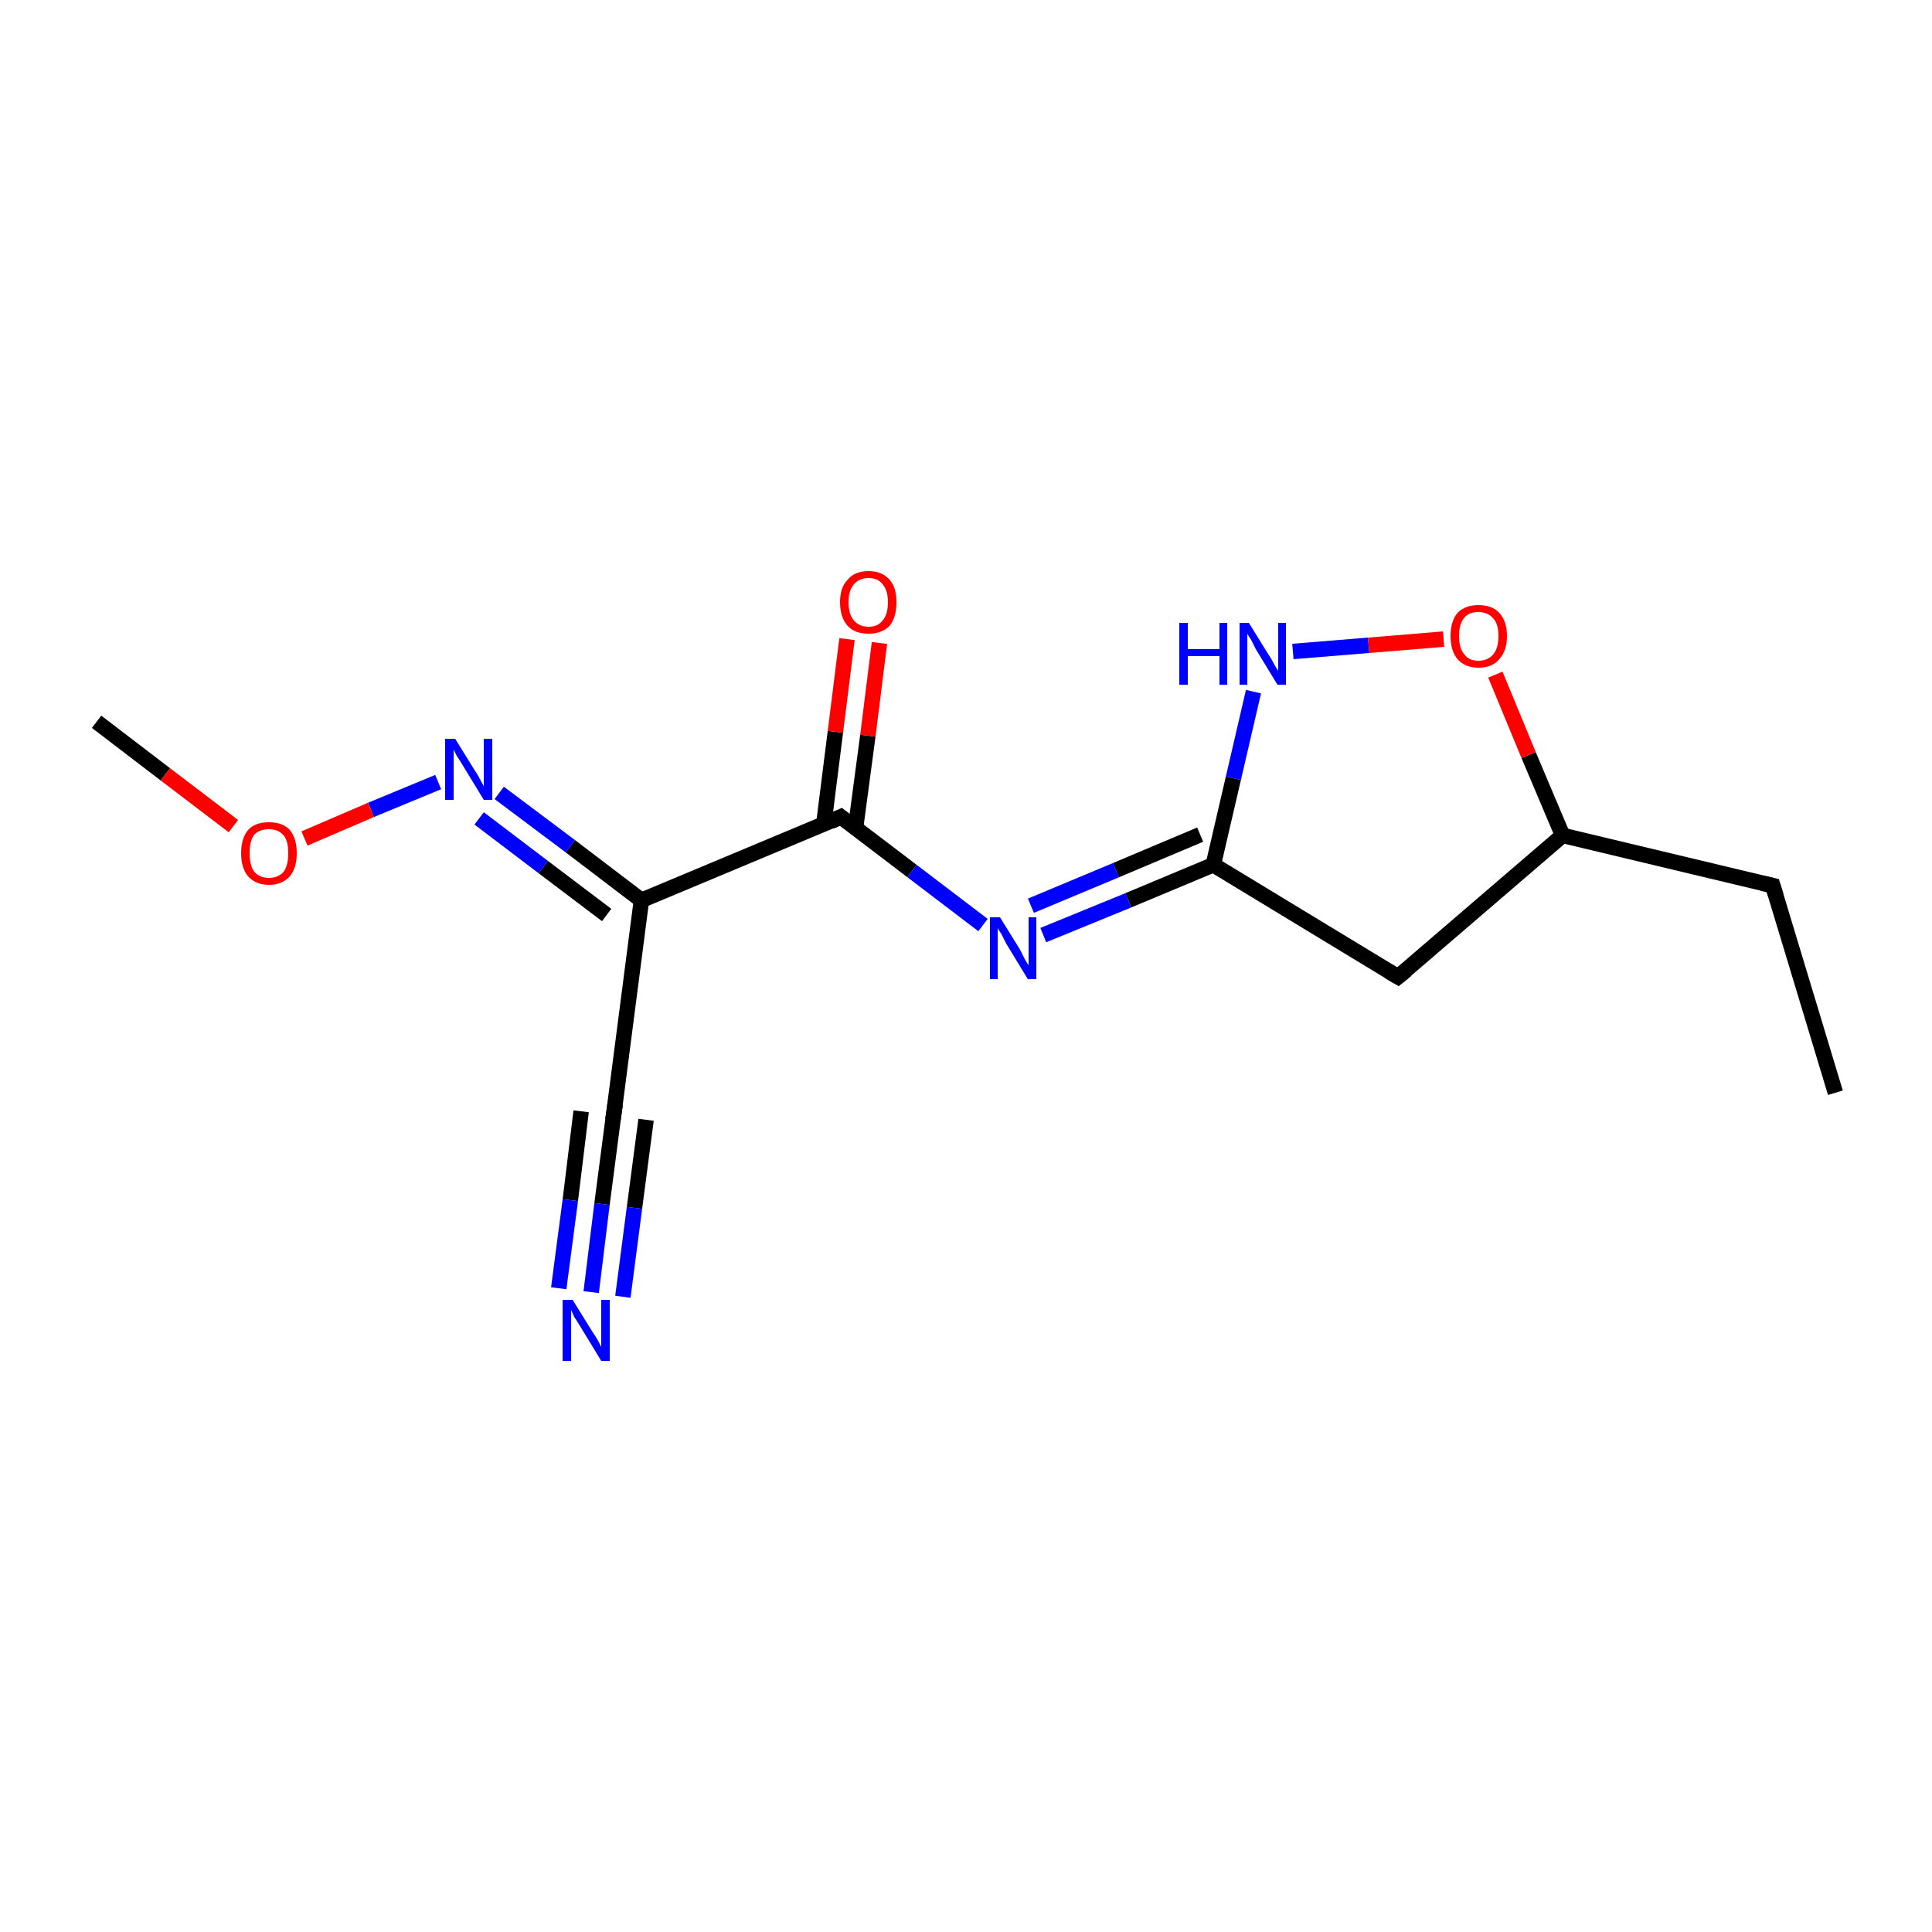 <?xml version='1.0' encoding='iso-8859-1'?>
<svg version='1.1' baseProfile='full'
              xmlns='http://www.w3.org/2000/svg'
                      xmlns:rdkit='http://www.rdkit.org/xml'
                      xmlns:xlink='http://www.w3.org/1999/xlink'
                  xml:space='preserve'
width='250px' height='250px' viewBox='0 0 250 250'>
<!-- END OF HEADER -->
<rect style='opacity:1.0;fill:#FFFFFF;stroke:none' width='250.0' height='250.0' x='0.0' y='0.0'> </rect>
<path class='bond-0 atom-0 atom-2' d='M 237.5,141.4 L 229.4,114.6' style='fill:none;fill-rule:evenodd;stroke:#000000;stroke-width:2.0px;stroke-linecap:butt;stroke-linejoin:miter;stroke-opacity:1' />
<path class='bond-1 atom-1 atom-14' d='M 12.5,93.4 L 21.4,100.2' style='fill:none;fill-rule:evenodd;stroke:#000000;stroke-width:2.0px;stroke-linecap:butt;stroke-linejoin:miter;stroke-opacity:1' />
<path class='bond-1 atom-1 atom-14' d='M 21.4,100.2 L 30.2,106.9' style='fill:none;fill-rule:evenodd;stroke:#FF0000;stroke-width:2.0px;stroke-linecap:butt;stroke-linejoin:miter;stroke-opacity:1' />
<path class='bond-2 atom-2 atom-5' d='M 229.4,114.6 L 202.2,108.1' style='fill:none;fill-rule:evenodd;stroke:#000000;stroke-width:2.0px;stroke-linecap:butt;stroke-linejoin:miter;stroke-opacity:1' />
<path class='bond-3 atom-3 atom-5' d='M 180.9,126.4 L 202.2,108.1' style='fill:none;fill-rule:evenodd;stroke:#000000;stroke-width:2.0px;stroke-linecap:butt;stroke-linejoin:miter;stroke-opacity:1' />
<path class='bond-4 atom-3 atom-7' d='M 180.9,126.4 L 157.0,111.9' style='fill:none;fill-rule:evenodd;stroke:#000000;stroke-width:2.0px;stroke-linecap:butt;stroke-linejoin:miter;stroke-opacity:1' />
<path class='bond-5 atom-4 atom-6' d='M 79.4,144.3 L 83.0,116.5' style='fill:none;fill-rule:evenodd;stroke:#000000;stroke-width:2.0px;stroke-linecap:butt;stroke-linejoin:miter;stroke-opacity:1' />
<path class='bond-6 atom-4 atom-9' d='M 79.4,144.3 L 77.9,155.8' style='fill:none;fill-rule:evenodd;stroke:#000000;stroke-width:2.0px;stroke-linecap:butt;stroke-linejoin:miter;stroke-opacity:1' />
<path class='bond-6 atom-4 atom-9' d='M 77.9,155.8 L 76.5,167.2' style='fill:none;fill-rule:evenodd;stroke:#0000FF;stroke-width:2.0px;stroke-linecap:butt;stroke-linejoin:miter;stroke-opacity:1' />
<path class='bond-6 atom-4 atom-9' d='M 83.6,144.9 L 82.1,156.3' style='fill:none;fill-rule:evenodd;stroke:#000000;stroke-width:2.0px;stroke-linecap:butt;stroke-linejoin:miter;stroke-opacity:1' />
<path class='bond-6 atom-4 atom-9' d='M 82.1,156.3 L 80.6,167.8' style='fill:none;fill-rule:evenodd;stroke:#0000FF;stroke-width:2.0px;stroke-linecap:butt;stroke-linejoin:miter;stroke-opacity:1' />
<path class='bond-6 atom-4 atom-9' d='M 75.2,143.8 L 73.8,155.3' style='fill:none;fill-rule:evenodd;stroke:#000000;stroke-width:2.0px;stroke-linecap:butt;stroke-linejoin:miter;stroke-opacity:1' />
<path class='bond-6 atom-4 atom-9' d='M 73.8,155.3 L 72.3,166.7' style='fill:none;fill-rule:evenodd;stroke:#0000FF;stroke-width:2.0px;stroke-linecap:butt;stroke-linejoin:miter;stroke-opacity:1' />
<path class='bond-7 atom-5 atom-15' d='M 202.2,108.1 L 197.8,97.7' style='fill:none;fill-rule:evenodd;stroke:#000000;stroke-width:2.0px;stroke-linecap:butt;stroke-linejoin:miter;stroke-opacity:1' />
<path class='bond-7 atom-5 atom-15' d='M 197.8,97.7 L 193.5,87.3' style='fill:none;fill-rule:evenodd;stroke:#FF0000;stroke-width:2.0px;stroke-linecap:butt;stroke-linejoin:miter;stroke-opacity:1' />
<path class='bond-8 atom-6 atom-8' d='M 83.0,116.5 L 108.8,105.7' style='fill:none;fill-rule:evenodd;stroke:#000000;stroke-width:2.0px;stroke-linecap:butt;stroke-linejoin:miter;stroke-opacity:1' />
<path class='bond-9 atom-6 atom-11' d='M 83.0,116.5 L 73.8,109.5' style='fill:none;fill-rule:evenodd;stroke:#000000;stroke-width:2.0px;stroke-linecap:butt;stroke-linejoin:miter;stroke-opacity:1' />
<path class='bond-9 atom-6 atom-11' d='M 73.8,109.5 L 64.6,102.6' style='fill:none;fill-rule:evenodd;stroke:#0000FF;stroke-width:2.0px;stroke-linecap:butt;stroke-linejoin:miter;stroke-opacity:1' />
<path class='bond-9 atom-6 atom-11' d='M 78.5,118.4 L 70.3,112.2' style='fill:none;fill-rule:evenodd;stroke:#000000;stroke-width:2.0px;stroke-linecap:butt;stroke-linejoin:miter;stroke-opacity:1' />
<path class='bond-9 atom-6 atom-11' d='M 70.3,112.2 L 62.0,105.9' style='fill:none;fill-rule:evenodd;stroke:#0000FF;stroke-width:2.0px;stroke-linecap:butt;stroke-linejoin:miter;stroke-opacity:1' />
<path class='bond-10 atom-7 atom-10' d='M 157.0,111.9 L 146.0,116.5' style='fill:none;fill-rule:evenodd;stroke:#000000;stroke-width:2.0px;stroke-linecap:butt;stroke-linejoin:miter;stroke-opacity:1' />
<path class='bond-10 atom-7 atom-10' d='M 146.0,116.5 L 135.0,121.0' style='fill:none;fill-rule:evenodd;stroke:#0000FF;stroke-width:2.0px;stroke-linecap:butt;stroke-linejoin:miter;stroke-opacity:1' />
<path class='bond-10 atom-7 atom-10' d='M 155.3,108.0 L 144.4,112.6' style='fill:none;fill-rule:evenodd;stroke:#000000;stroke-width:2.0px;stroke-linecap:butt;stroke-linejoin:miter;stroke-opacity:1' />
<path class='bond-10 atom-7 atom-10' d='M 144.4,112.6 L 133.4,117.2' style='fill:none;fill-rule:evenodd;stroke:#0000FF;stroke-width:2.0px;stroke-linecap:butt;stroke-linejoin:miter;stroke-opacity:1' />
<path class='bond-11 atom-7 atom-12' d='M 157.0,111.9 L 159.6,100.7' style='fill:none;fill-rule:evenodd;stroke:#000000;stroke-width:2.0px;stroke-linecap:butt;stroke-linejoin:miter;stroke-opacity:1' />
<path class='bond-11 atom-7 atom-12' d='M 159.6,100.7 L 162.2,89.5' style='fill:none;fill-rule:evenodd;stroke:#0000FF;stroke-width:2.0px;stroke-linecap:butt;stroke-linejoin:miter;stroke-opacity:1' />
<path class='bond-12 atom-8 atom-10' d='M 108.8,105.7 L 118.0,112.7' style='fill:none;fill-rule:evenodd;stroke:#000000;stroke-width:2.0px;stroke-linecap:butt;stroke-linejoin:miter;stroke-opacity:1' />
<path class='bond-12 atom-8 atom-10' d='M 118.0,112.7 L 127.2,119.7' style='fill:none;fill-rule:evenodd;stroke:#0000FF;stroke-width:2.0px;stroke-linecap:butt;stroke-linejoin:miter;stroke-opacity:1' />
<path class='bond-13 atom-8 atom-13' d='M 110.7,107.2 L 112.3,95.2' style='fill:none;fill-rule:evenodd;stroke:#000000;stroke-width:2.0px;stroke-linecap:butt;stroke-linejoin:miter;stroke-opacity:1' />
<path class='bond-13 atom-8 atom-13' d='M 112.3,95.2 L 113.8,83.2' style='fill:none;fill-rule:evenodd;stroke:#FF0000;stroke-width:2.0px;stroke-linecap:butt;stroke-linejoin:miter;stroke-opacity:1' />
<path class='bond-13 atom-8 atom-13' d='M 106.6,106.6 L 108.1,94.7' style='fill:none;fill-rule:evenodd;stroke:#000000;stroke-width:2.0px;stroke-linecap:butt;stroke-linejoin:miter;stroke-opacity:1' />
<path class='bond-13 atom-8 atom-13' d='M 108.1,94.7 L 109.6,82.7' style='fill:none;fill-rule:evenodd;stroke:#FF0000;stroke-width:2.0px;stroke-linecap:butt;stroke-linejoin:miter;stroke-opacity:1' />
<path class='bond-14 atom-11 atom-14' d='M 56.7,101.2 L 48.0,104.8' style='fill:none;fill-rule:evenodd;stroke:#0000FF;stroke-width:2.0px;stroke-linecap:butt;stroke-linejoin:miter;stroke-opacity:1' />
<path class='bond-14 atom-11 atom-14' d='M 48.0,104.8 L 39.4,108.5' style='fill:none;fill-rule:evenodd;stroke:#FF0000;stroke-width:2.0px;stroke-linecap:butt;stroke-linejoin:miter;stroke-opacity:1' />
<path class='bond-15 atom-12 atom-15' d='M 167.3,84.3 L 177.1,83.5' style='fill:none;fill-rule:evenodd;stroke:#0000FF;stroke-width:2.0px;stroke-linecap:butt;stroke-linejoin:miter;stroke-opacity:1' />
<path class='bond-15 atom-12 atom-15' d='M 177.1,83.5 L 186.8,82.7' style='fill:none;fill-rule:evenodd;stroke:#FF0000;stroke-width:2.0px;stroke-linecap:butt;stroke-linejoin:miter;stroke-opacity:1' />
<path d='M 229.8,115.9 L 229.4,114.6 L 228.1,114.3' style='fill:none;stroke:#000000;stroke-width:2.0px;stroke-linecap:butt;stroke-linejoin:miter;stroke-opacity:1;' />
<path d='M 182.0,125.5 L 180.9,126.4 L 179.7,125.7' style='fill:none;stroke:#000000;stroke-width:2.0px;stroke-linecap:butt;stroke-linejoin:miter;stroke-opacity:1;' />
<path d='M 79.6,142.9 L 79.4,144.3 L 79.3,144.9' style='fill:none;stroke:#000000;stroke-width:2.0px;stroke-linecap:butt;stroke-linejoin:miter;stroke-opacity:1;' />
<path d='M 107.5,106.3 L 108.8,105.7 L 109.3,106.1' style='fill:none;stroke:#000000;stroke-width:2.0px;stroke-linecap:butt;stroke-linejoin:miter;stroke-opacity:1;' />
<path class='atom-9' d='M 74.1 168.2
L 76.7 172.4
Q 77.0 172.8, 77.4 173.5
Q 77.8 174.3, 77.8 174.3
L 77.8 168.2
L 78.9 168.2
L 78.9 176.1
L 77.8 176.1
L 75.0 171.5
Q 74.7 171.0, 74.3 170.4
Q 74.0 169.7, 73.9 169.5
L 73.9 176.1
L 72.8 176.1
L 72.8 168.2
L 74.1 168.2
' fill='#0000FF'/>
<path class='atom-10' d='M 129.4 118.7
L 132.0 122.9
Q 132.2 123.3, 132.6 124.1
Q 133.0 124.8, 133.1 124.9
L 133.1 118.7
L 134.1 118.7
L 134.1 126.7
L 133.0 126.7
L 130.2 122.1
Q 129.9 121.5, 129.6 120.9
Q 129.2 120.3, 129.1 120.1
L 129.1 126.7
L 128.1 126.7
L 128.1 118.7
L 129.4 118.7
' fill='#0000FF'/>
<path class='atom-11' d='M 58.9 95.6
L 61.5 99.8
Q 61.8 100.2, 62.2 101.0
Q 62.6 101.7, 62.6 101.8
L 62.6 95.6
L 63.7 95.6
L 63.7 103.5
L 62.6 103.5
L 59.8 98.9
Q 59.5 98.4, 59.1 97.8
Q 58.8 97.2, 58.7 97.0
L 58.7 103.5
L 57.6 103.5
L 57.6 95.6
L 58.9 95.6
' fill='#0000FF'/>
<path class='atom-12' d='M 152.6 80.6
L 153.7 80.6
L 153.7 84.0
L 157.8 84.0
L 157.8 80.6
L 158.8 80.6
L 158.8 88.6
L 157.8 88.6
L 157.8 84.9
L 153.7 84.9
L 153.7 88.6
L 152.6 88.6
L 152.6 80.6
' fill='#0000FF'/>
<path class='atom-12' d='M 161.6 80.6
L 164.2 84.8
Q 164.5 85.2, 164.9 86.0
Q 165.3 86.7, 165.4 86.8
L 165.4 80.6
L 166.4 80.6
L 166.4 88.6
L 165.3 88.6
L 162.5 84.0
Q 162.2 83.4, 161.9 82.8
Q 161.5 82.2, 161.4 82.0
L 161.4 88.6
L 160.4 88.6
L 160.4 80.6
L 161.6 80.6
' fill='#0000FF'/>
<path class='atom-13' d='M 108.7 77.9
Q 108.7 76.0, 109.7 75.0
Q 110.6 73.9, 112.4 73.9
Q 114.1 73.9, 115.1 75.0
Q 116.0 76.0, 116.0 77.9
Q 116.0 79.9, 115.1 81.0
Q 114.1 82.0, 112.4 82.0
Q 110.6 82.0, 109.7 81.0
Q 108.7 79.9, 108.7 77.9
M 112.4 81.1
Q 113.6 81.1, 114.2 80.3
Q 114.9 79.5, 114.9 77.9
Q 114.9 76.4, 114.2 75.6
Q 113.6 74.8, 112.4 74.8
Q 111.2 74.8, 110.5 75.6
Q 109.8 76.4, 109.8 77.9
Q 109.8 79.5, 110.5 80.3
Q 111.2 81.1, 112.4 81.1
' fill='#FF0000'/>
<path class='atom-14' d='M 31.2 110.4
Q 31.2 108.5, 32.1 107.4
Q 33.0 106.4, 34.8 106.4
Q 36.6 106.4, 37.5 107.4
Q 38.4 108.5, 38.4 110.4
Q 38.4 112.3, 37.5 113.4
Q 36.5 114.5, 34.8 114.5
Q 33.1 114.5, 32.1 113.4
Q 31.2 112.3, 31.2 110.4
M 34.8 113.6
Q 36.0 113.6, 36.7 112.8
Q 37.3 112.0, 37.3 110.4
Q 37.3 108.8, 36.7 108.1
Q 36.0 107.3, 34.8 107.3
Q 33.6 107.3, 32.9 108.0
Q 32.3 108.8, 32.3 110.4
Q 32.3 112.0, 32.9 112.8
Q 33.6 113.6, 34.8 113.6
' fill='#FF0000'/>
<path class='atom-15' d='M 187.7 82.3
Q 187.7 80.4, 188.6 79.3
Q 189.6 78.3, 191.3 78.3
Q 193.1 78.3, 194.0 79.3
Q 195.0 80.4, 195.0 82.3
Q 195.0 84.2, 194.0 85.3
Q 193.1 86.4, 191.3 86.4
Q 189.6 86.4, 188.6 85.3
Q 187.7 84.2, 187.7 82.3
M 191.3 85.5
Q 192.5 85.5, 193.2 84.7
Q 193.9 83.9, 193.9 82.3
Q 193.9 80.7, 193.2 80.0
Q 192.5 79.2, 191.3 79.2
Q 190.1 79.2, 189.5 79.9
Q 188.8 80.7, 188.8 82.3
Q 188.8 83.9, 189.5 84.7
Q 190.1 85.5, 191.3 85.5
' fill='#FF0000'/>
</svg>
